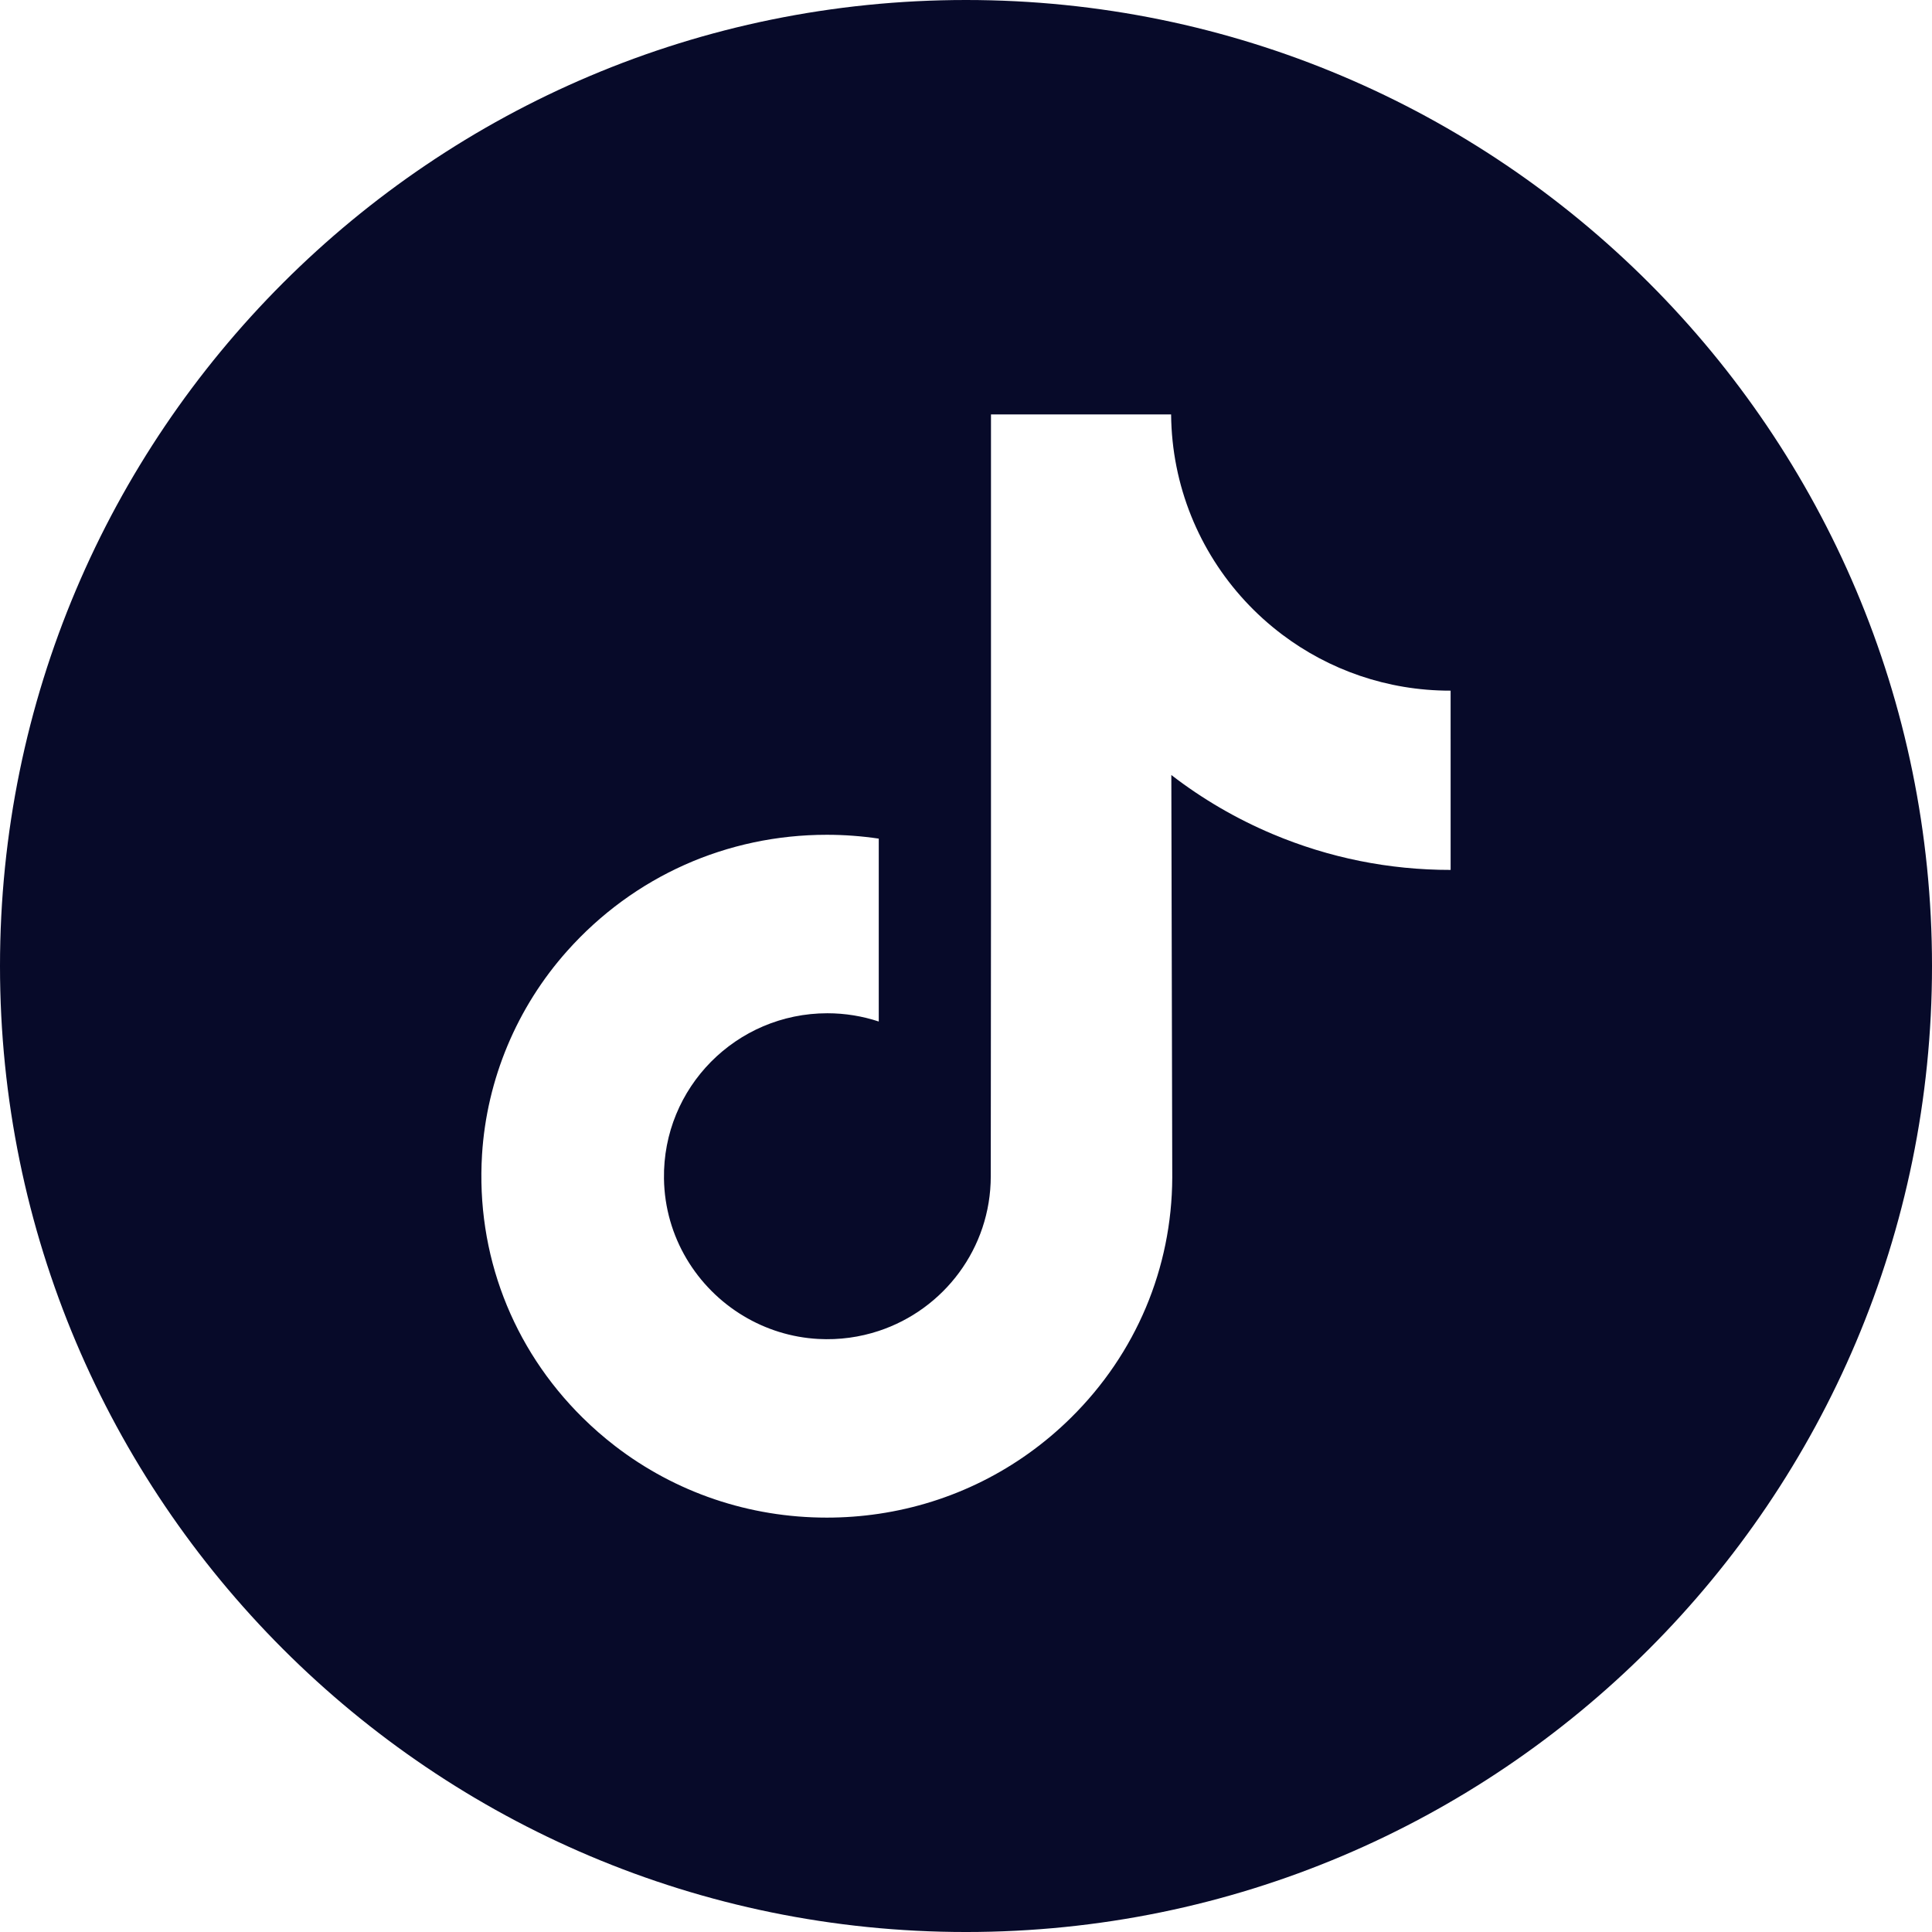 <?xml version="1.0" encoding="UTF-8"?>
<!DOCTYPE svg PUBLIC "-//W3C//DTD SVG 1.1//EN" "http://www.w3.org/Graphics/SVG/1.1/DTD/svg11.dtd">
<!-- Creator: CorelDRAW 2020 (64-Bit) -->
<svg xmlns="http://www.w3.org/2000/svg" xml:space="preserve" width="135.467mm" height="135.467mm" version="1.1" style="shape-rendering:geometricPrecision; text-rendering:geometricPrecision; image-rendering:optimizeQuality; fill-rule:evenodd; clip-rule:evenodd"
viewBox="0 0 3150.39 3150.39"
 xmlns:xlink="http://www.w3.org/1999/xlink"
 xmlns:xodm="http://www.corel.com/coreldraw/odm/2003">
 <defs>
  <style type="text/css">
   <![CDATA[
    .fil0 {fill:#070A29;fill-rule:nonzero}
   ]]>
  </style>
 </defs>
 <g id="Capa_x0020_1">
  <path class="fil0" d="M1575.2 0c-869.82,0 -1575.2,705.37 -1575.2,1575.2 0,869.82 705.37,1575.2 1575.2,1575.2 869.82,0 1575.2,-705.37 1575.2,-1575.2 0,-869.82 -705.37,-1575.2 -1575.2,-1575.2zm790.24 1205.23l0 213.29c-100.57,0.04 -198.29,-19.67 -290.45,-58.55 -59.26,-25.02 -114.47,-57.25 -164.97,-96.21l1.51 656.49c-0.63,147.83 -59.12,286.72 -164.97,391.35 -86.14,85.16 -195.3,139.31 -313.61,156.84 -27.8,4.12 -56.09,6.23 -84.7,6.23 -126.65,0 -246.89,-41.03 -345.25,-116.72 -18.51,-14.25 -36.21,-29.7 -53.07,-46.34 -114.72,-113.38 -173.87,-267.05 -163.91,-428.71 7.6,-123.06 56.87,-240.41 139,-332.4 108.66,-121.72 260.68,-189.28 423.22,-189.28 28.61,0 56.9,2.15 84.7,6.26l0 78.86 0 219.37c-26.36,-8.7 -54.51,-13.47 -83.82,-13.47 -148.5,0 -268.64,121.15 -266.42,269.77 1.41,95.08 53.35,178.2 129.95,224.02 36,21.53 77.42,34.88 121.62,37.3 34.63,1.9 67.88,-2.92 98.67,-13.09 106.1,-35.05 182.64,-134.7 182.64,-252.24l0.35 -439.62 0 -802.61 293.72 -0c0.28,29.1 3.24,57.5 8.73,85.02 22.17,111.38 84.95,208.01 172.32,273.88 76.19,57.46 171.06,91.53 273.88,91.53 0.07,0 0.92,0 0.84,-0.07l0 79.14 0 0z"/>
 </g>
</svg>
